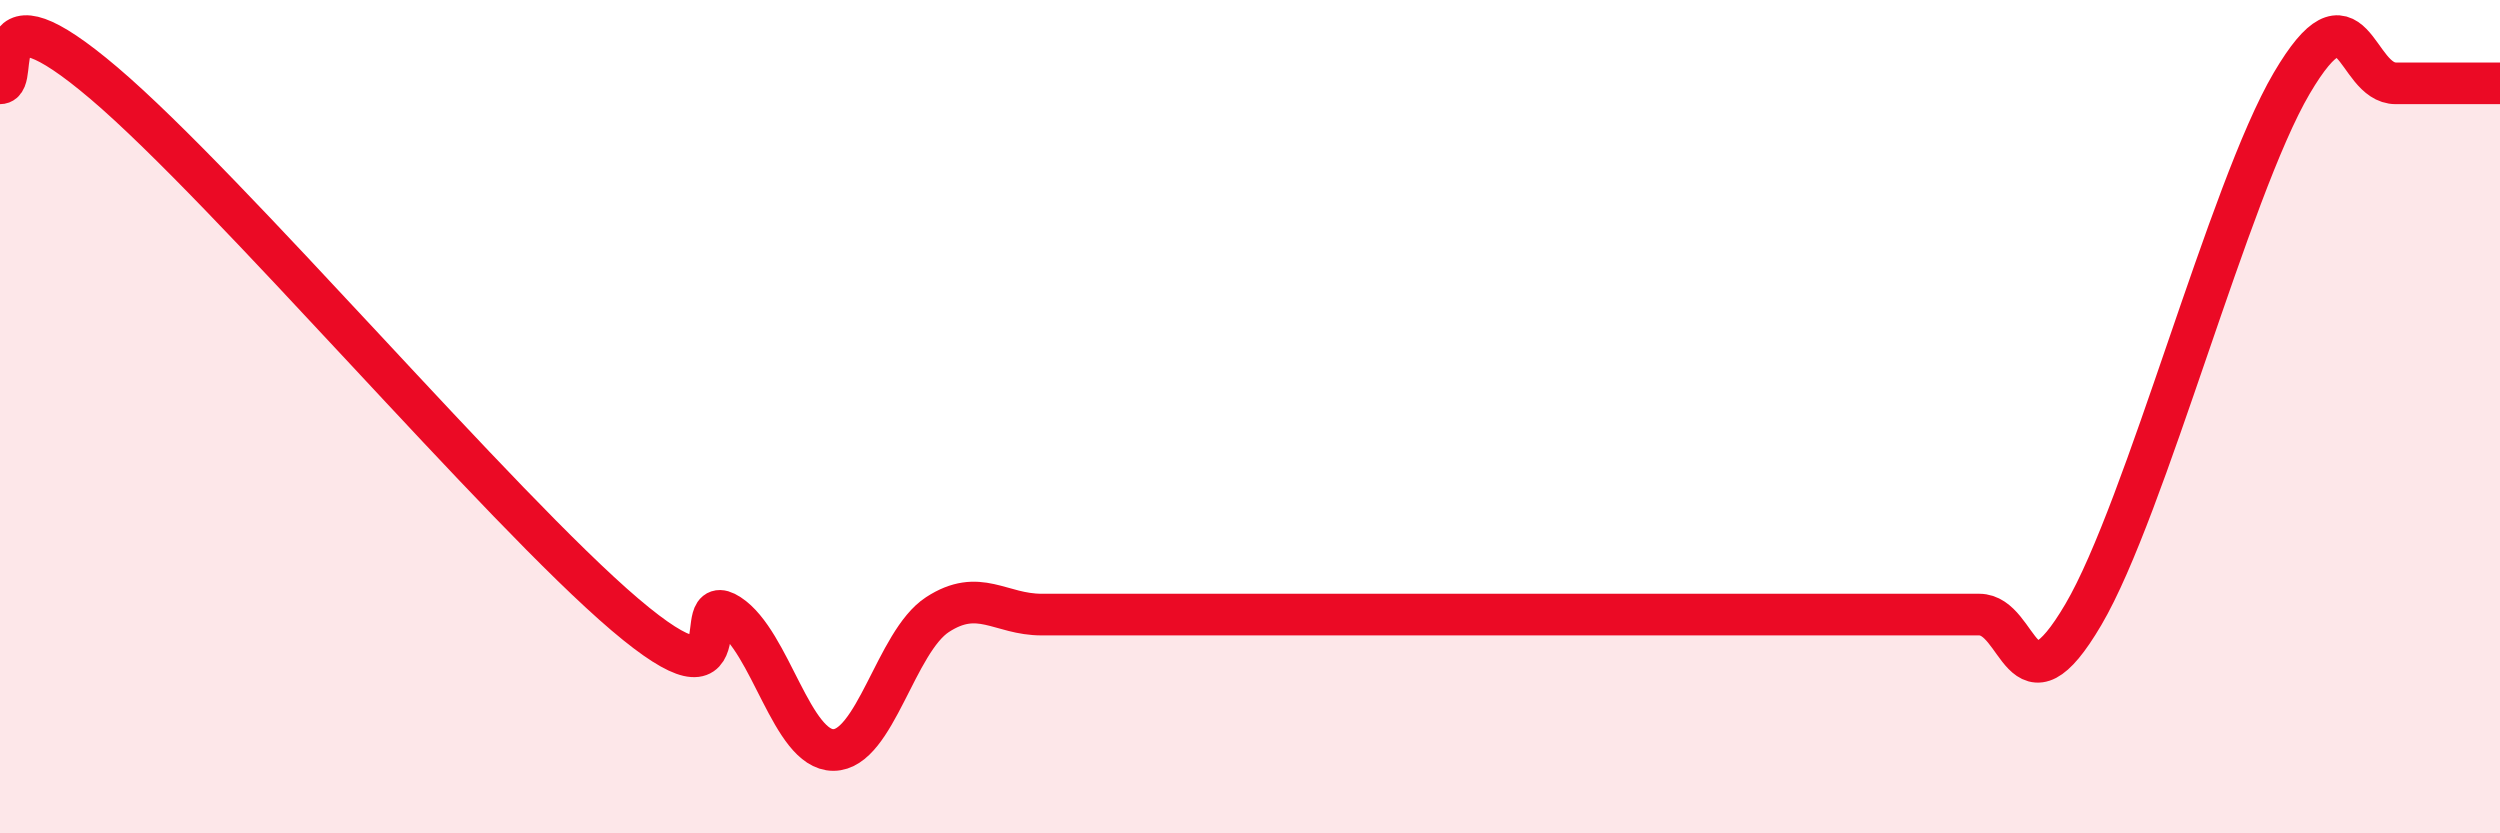 
    <svg width="60" height="20" viewBox="0 0 60 20" xmlns="http://www.w3.org/2000/svg">
      <path
        d="M 0,2 C 0.5,2 -0.5,-0.55 2.5,2 C 5.5,4.55 12,12.2 15,14.75 C 18,17.3 16.5,14.1 17.5,14.75 C 18.5,15.4 19,18 20,18 C 21,18 21.5,15.4 22.5,14.75 C 23.5,14.1 24,14.75 25,14.75 C 26,14.75 26.5,14.75 27.5,14.75 C 28.5,14.75 29,14.75 30,14.75 C 31,14.75 31.5,14.75 32.5,14.75 C 33.5,14.75 34,14.75 35,14.75 C 36,14.75 36.5,14.75 37.5,14.75 C 38.5,14.75 39,14.75 40,14.75 C 41,14.75 41.5,14.75 42.5,14.75 C 43.5,14.75 44,14.75 45,14.75 C 46,14.75 46.5,14.75 47.5,14.75 C 48.5,14.75 48.5,17.3 50,14.75 C 51.5,12.2 53.5,4.55 55,2 C 56.5,-0.55 56.5,2 57.5,2 C 58.5,2 59.5,2 60,2L60 20L0 20Z"
        fill="#EB0A25"
        opacity="0.1"
        stroke-linecap="round"
        stroke-linejoin="round"
      />
      <path
        d="M 0,2 C 0.5,2 -0.5,-0.55 2.5,2 C 5.5,4.55 12,12.2 15,14.75 C 18,17.3 16.5,14.1 17.5,14.75 C 18.5,15.4 19,18 20,18 C 21,18 21.5,15.4 22.5,14.75 C 23.5,14.1 24,14.75 25,14.75 C 26,14.75 26.5,14.75 27.5,14.75 C 28.5,14.75 29,14.75 30,14.75 C 31,14.75 31.5,14.75 32.5,14.75 C 33.5,14.75 34,14.75 35,14.75 C 36,14.75 36.5,14.75 37.5,14.75 C 38.5,14.75 39,14.75 40,14.75 C 41,14.75 41.5,14.75 42.5,14.75 C 43.5,14.75 44,14.75 45,14.75 C 46,14.75 46.5,14.75 47.5,14.75 C 48.5,14.75 48.5,17.3 50,14.75 C 51.5,12.2 53.5,4.55 55,2 C 56.5,-0.55 56.5,2 57.5,2 C 58.5,2 59.5,2 60,2"
        stroke="#EB0A25"
        stroke-width="1"
        fill="none"
        stroke-linecap="round"
        stroke-linejoin="round"
      />
    </svg>
  